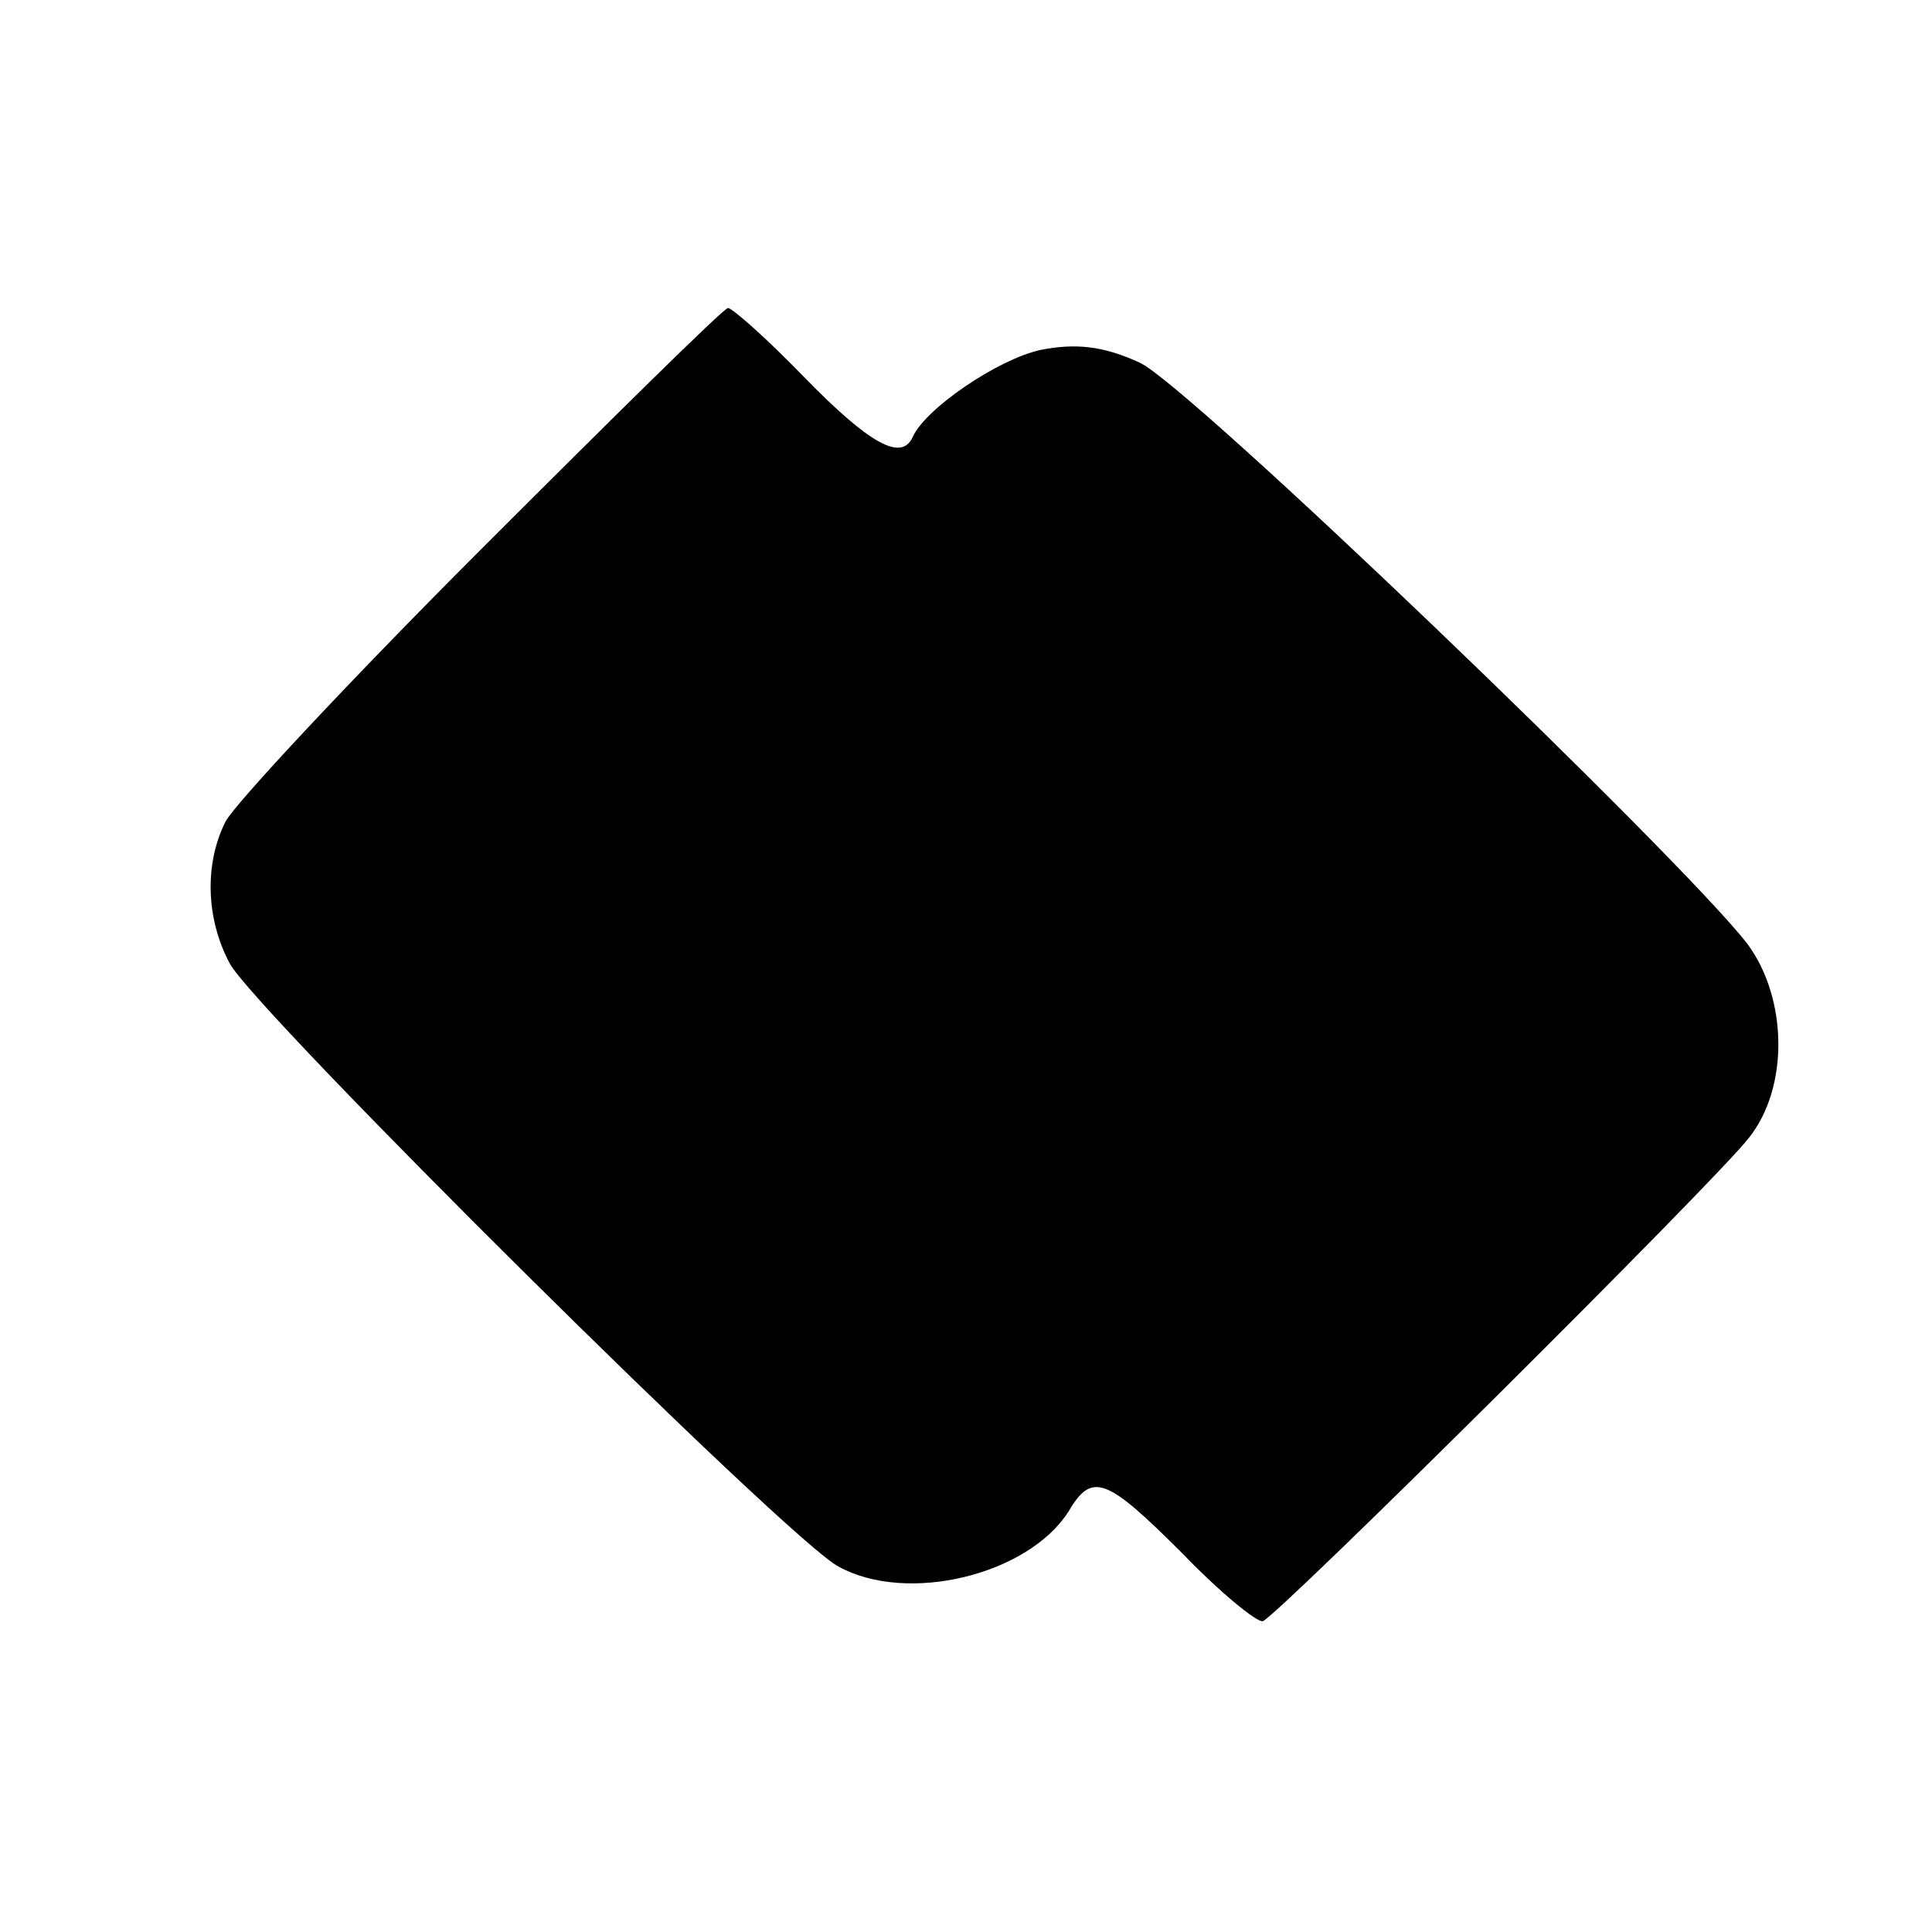 <?xml version="1.0" standalone="no"?>
<!DOCTYPE svg PUBLIC "-//W3C//DTD SVG 20010904//EN"
 "http://www.w3.org/TR/2001/REC-SVG-20010904/DTD/svg10.dtd">
<svg version="1.0" xmlns="http://www.w3.org/2000/svg"
 width="138pt" height="138pt" viewBox="0 0 138 138"
 preserveAspectRatio="xMidYMid meet">
<g transform="translate(0,138) scale(0.1,-0.1)"
fill="#000000" stroke="none">
<path d="M343 987 c-94 -94 -176 -182 -182 -194 -15 -30 -14 -69 3 -101 17
-33 401 -414 435 -431 49 -27 135 -6 164 39 17 29 27 25 82 -30 27 -28 53 -49
57 -48 11 4 323 314 347 345 29 36 28 100 -1 139 -49 63 -400 400 -434 415
-26 12 -46 14 -71 9 -31 -7 -82 -42 -91 -62 -8 -18 -31 -5 -77 42 -27 28 -52
50 -55 50 -3 0 -82 -78 -177 -173z"/>
</g>
</svg>

